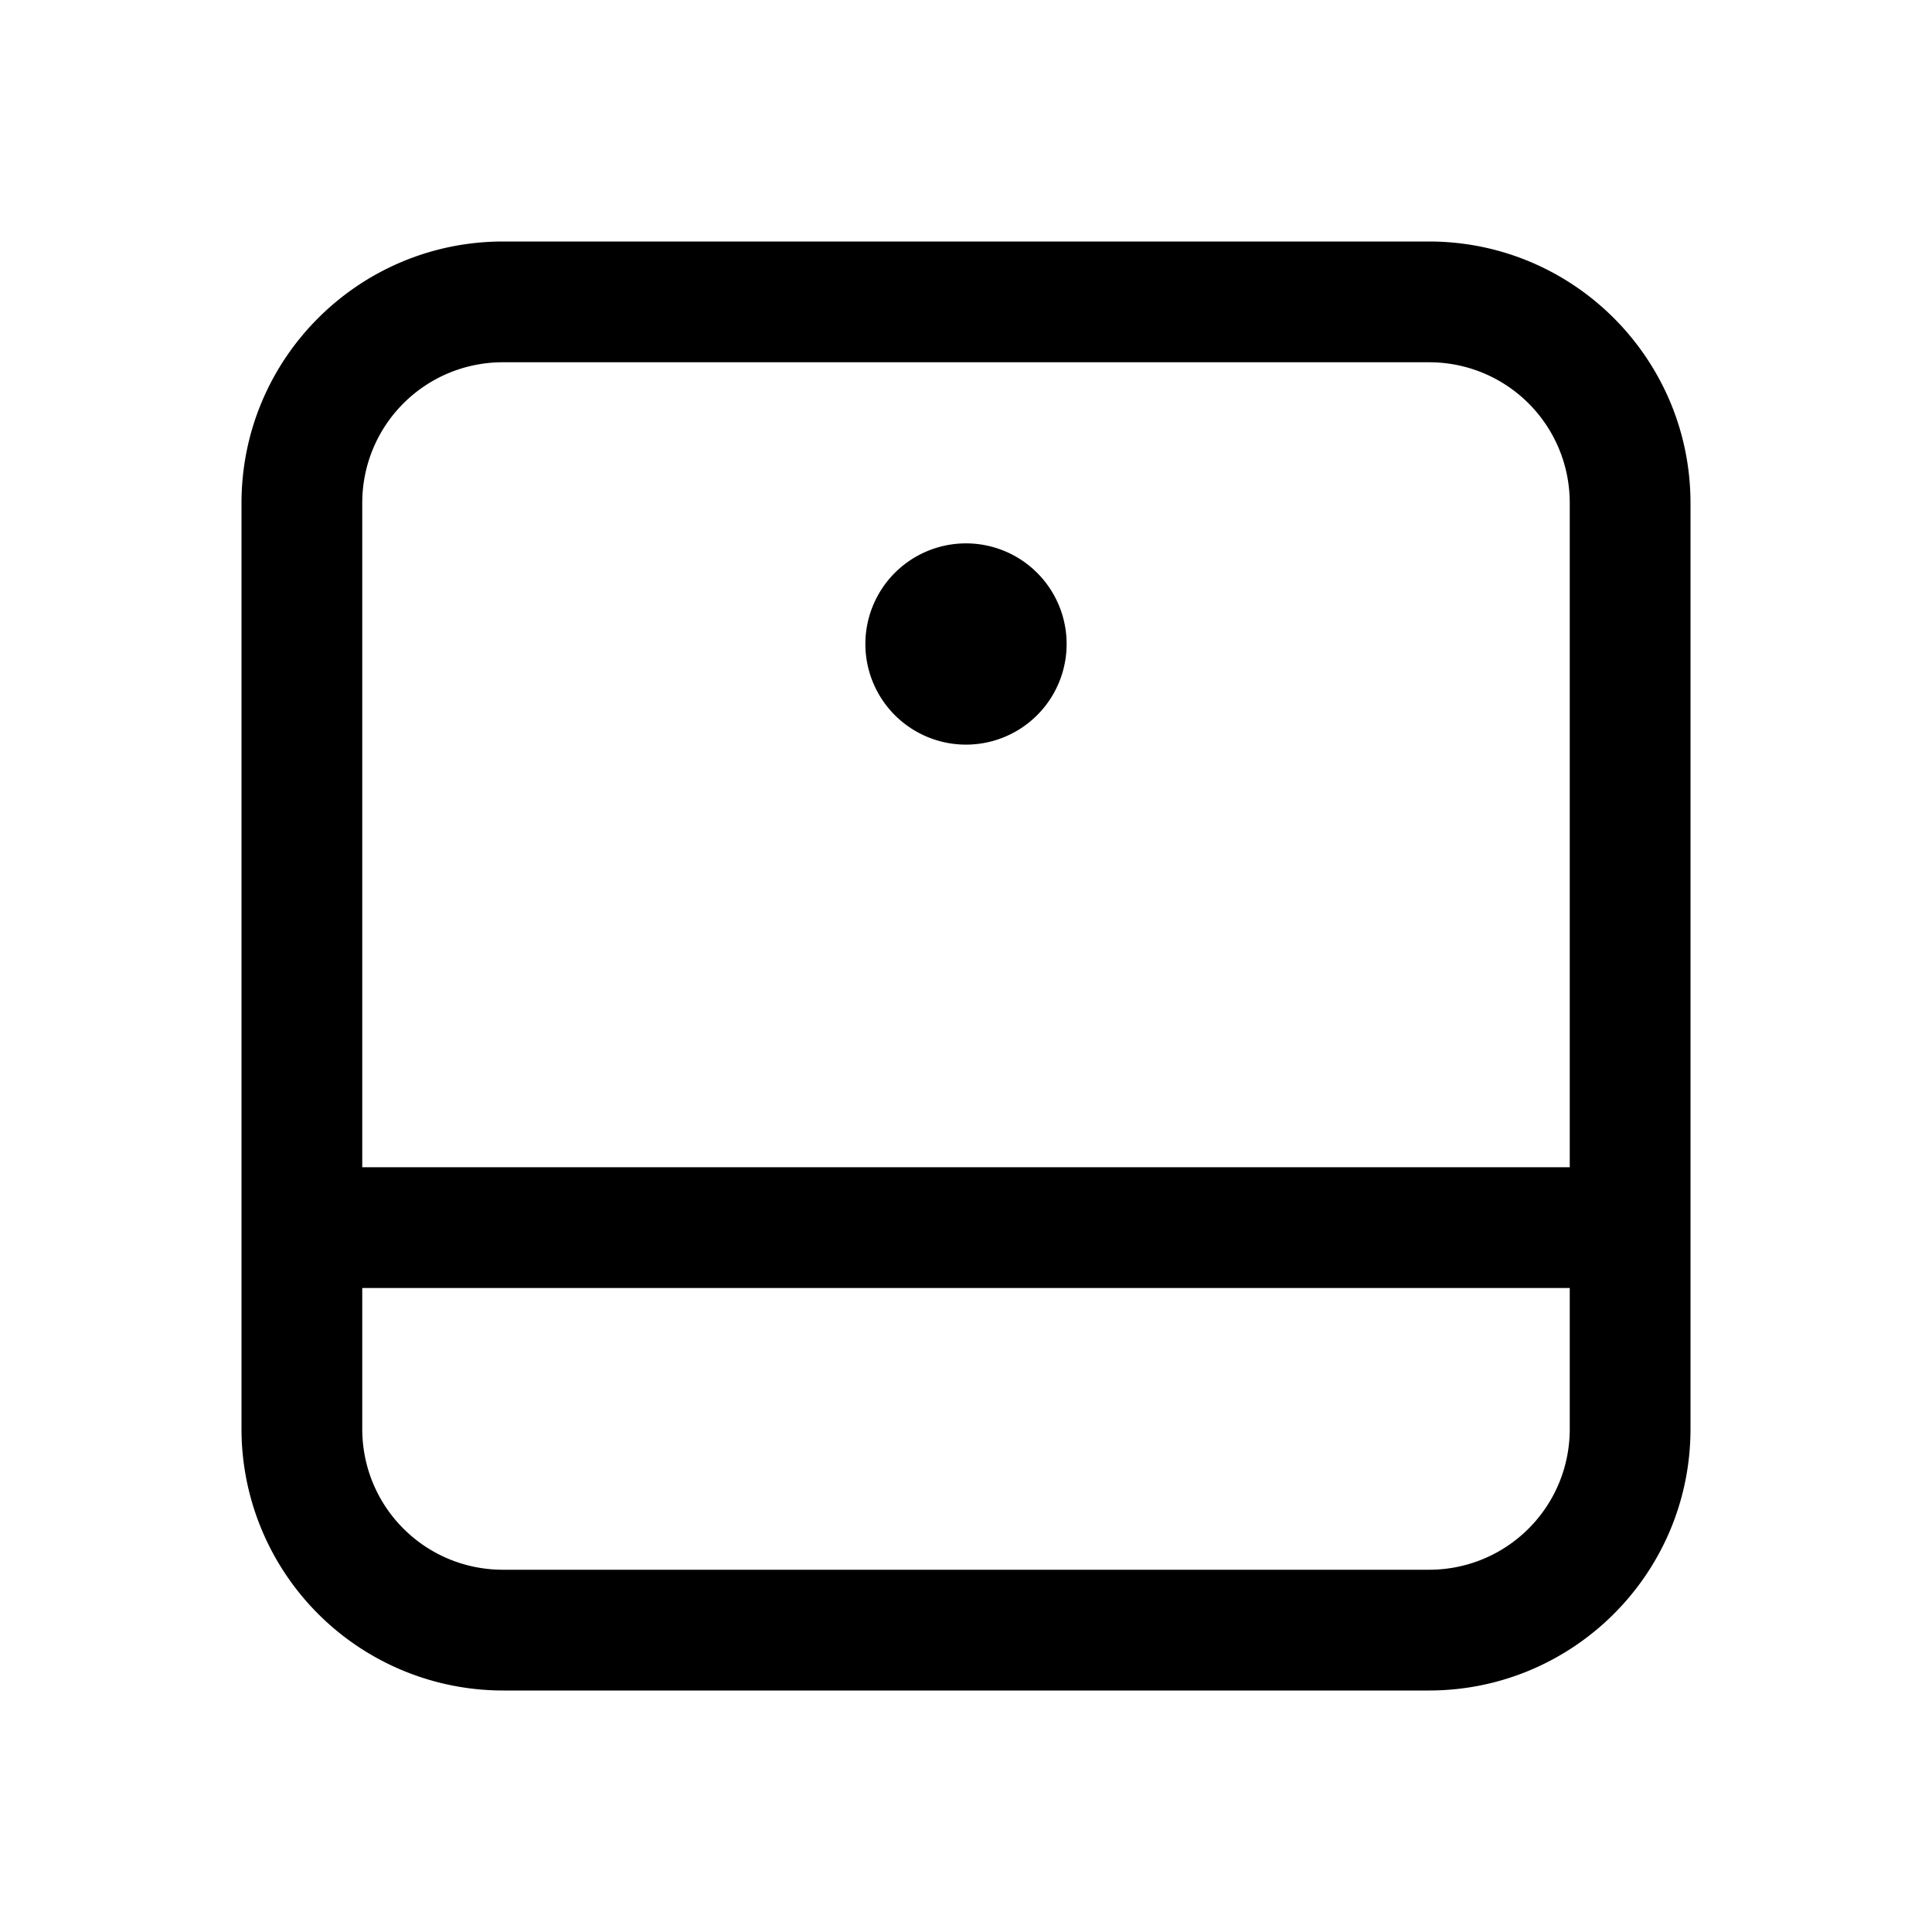 <svg width="24" height="24" viewBox="0 0 24 24" xmlns="http://www.w3.org/2000/svg"><path d="M12 6.75a1.25 1.25 0 1 1 0 2.5 1.25 1.25 0 0 1 0-2.5ZM17.75 3C19.55 3 21 4.46 21 6.25v11.5c0 1.8-1.46 3.25-3.25 3.25H6.25A3.25 3.25 0 0 1 3 17.75V6.25C3 4.45 4.46 3 6.25 3h11.5ZM4.5 17.75c0 .97.78 1.75 1.75 1.75h11.5c.97 0 1.75-.78 1.75-1.75V16h-15v1.75ZM6.25 4.5c-.97 0-1.75.78-1.75 1.75v8.25h15V6.25c0-.97-.78-1.75-1.75-1.75H6.25Z"/></svg>